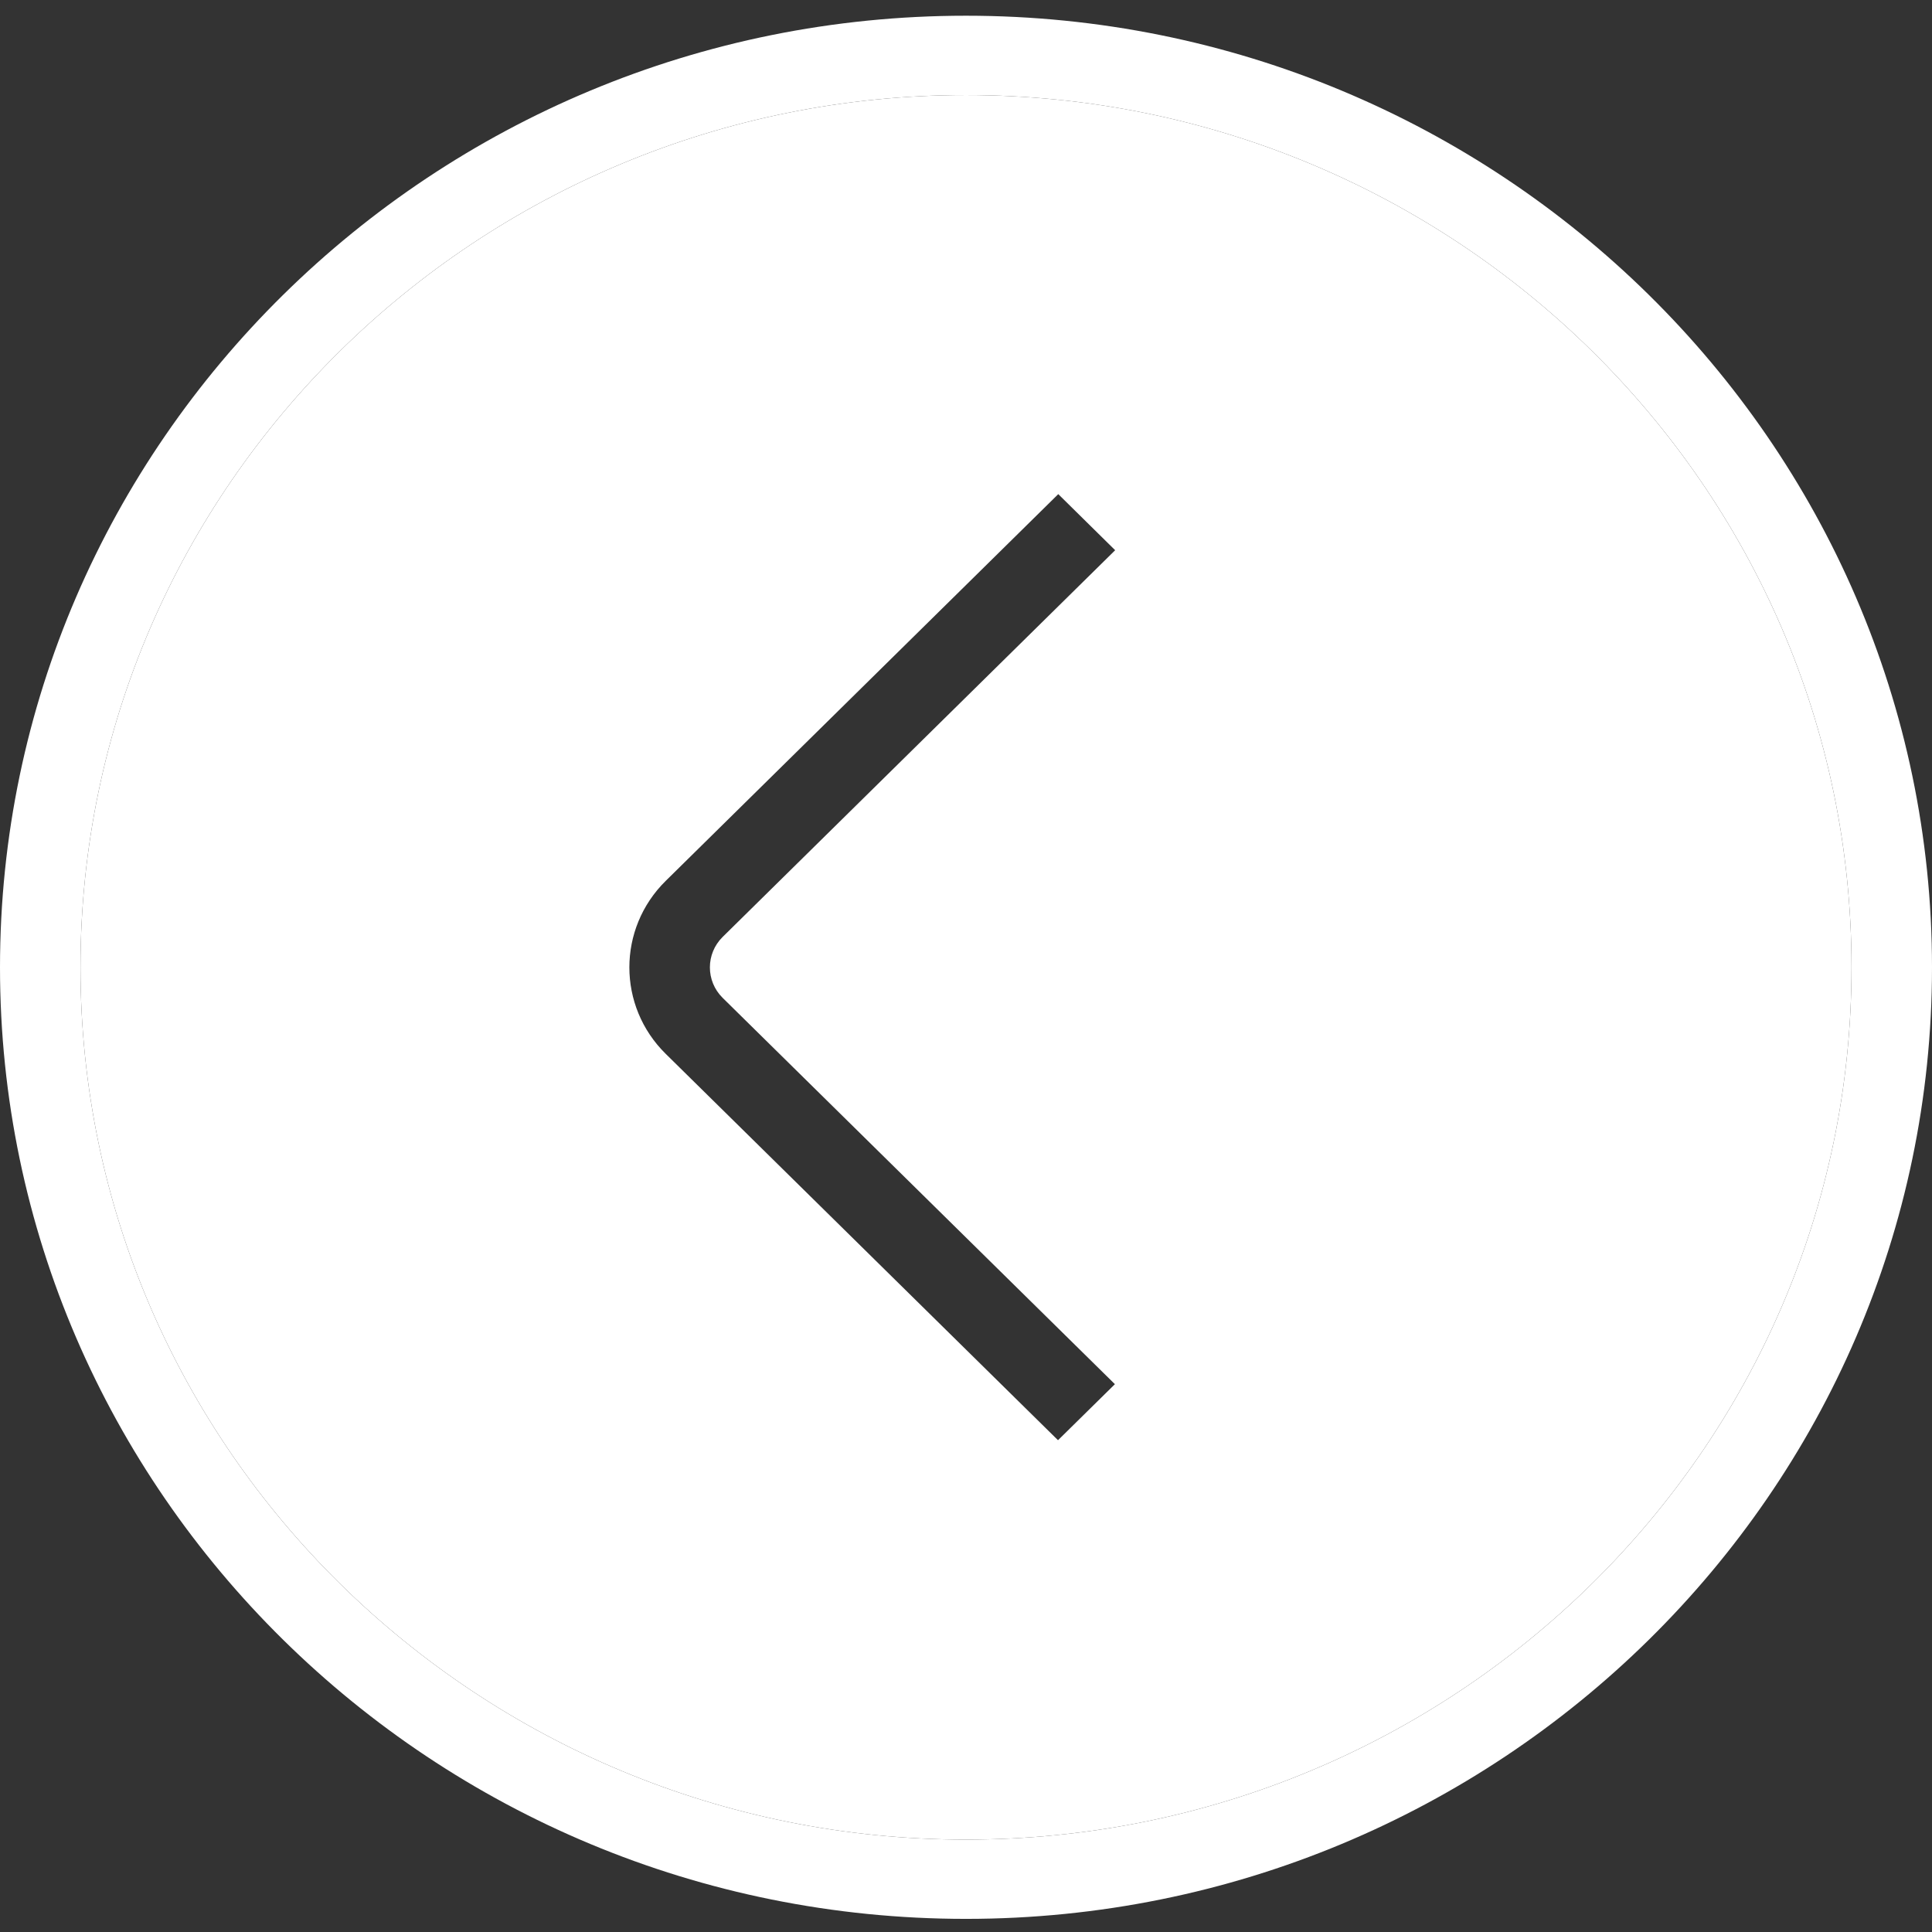 <?xml version="1.0" encoding="UTF-8"?> <svg xmlns="http://www.w3.org/2000/svg" width="29" height="29" viewBox="0 0 29 29" fill="none"><rect x="0" y="0" width="29" height="29" fill="#333333" stroke="none"/><g clip-path="url(#clip0_96573_311)"><path fill-rule="evenodd" clip-rule="evenodd" d="M14.5 1.427C21.828 1.427 27.792 7.301 27.792 14.52C27.792 21.739 21.828 27.613 14.5 27.613C7.171 27.613 1.208 21.739 1.208 14.52C1.208 7.301 7.171 1.427 14.5 1.427ZM9.993 13.222C9.265 13.939 9.265 15.103 9.993 15.819L15.881 21.618L16.735 20.777L10.847 14.978C10.592 14.726 10.592 14.316 10.847 14.064L16.739 8.259L15.885 7.417L9.993 13.222Z" fill="white"></path><path fill-rule="evenodd" clip-rule="evenodd" d="M29 14.52C29 22.396 22.495 28.803 14.5 28.803C6.504 28.803 0 22.396 0 14.52C0 6.644 6.504 0.236 14.5 0.236C22.495 0.236 29 6.644 29 14.52ZM27.792 14.52C27.792 7.301 21.828 1.427 14.5 1.427C7.171 1.427 1.208 7.301 1.208 14.52C1.208 21.739 7.171 27.613 14.5 27.613C21.828 27.613 27.792 21.739 27.792 14.52Z" fill="white"></path></g><defs><clipPath id="clip0_96573_311"><rect width="29" height="29" fill="white" transform="matrix(-1 0 0 1 29 0)"></rect></clipPath></defs></svg> 